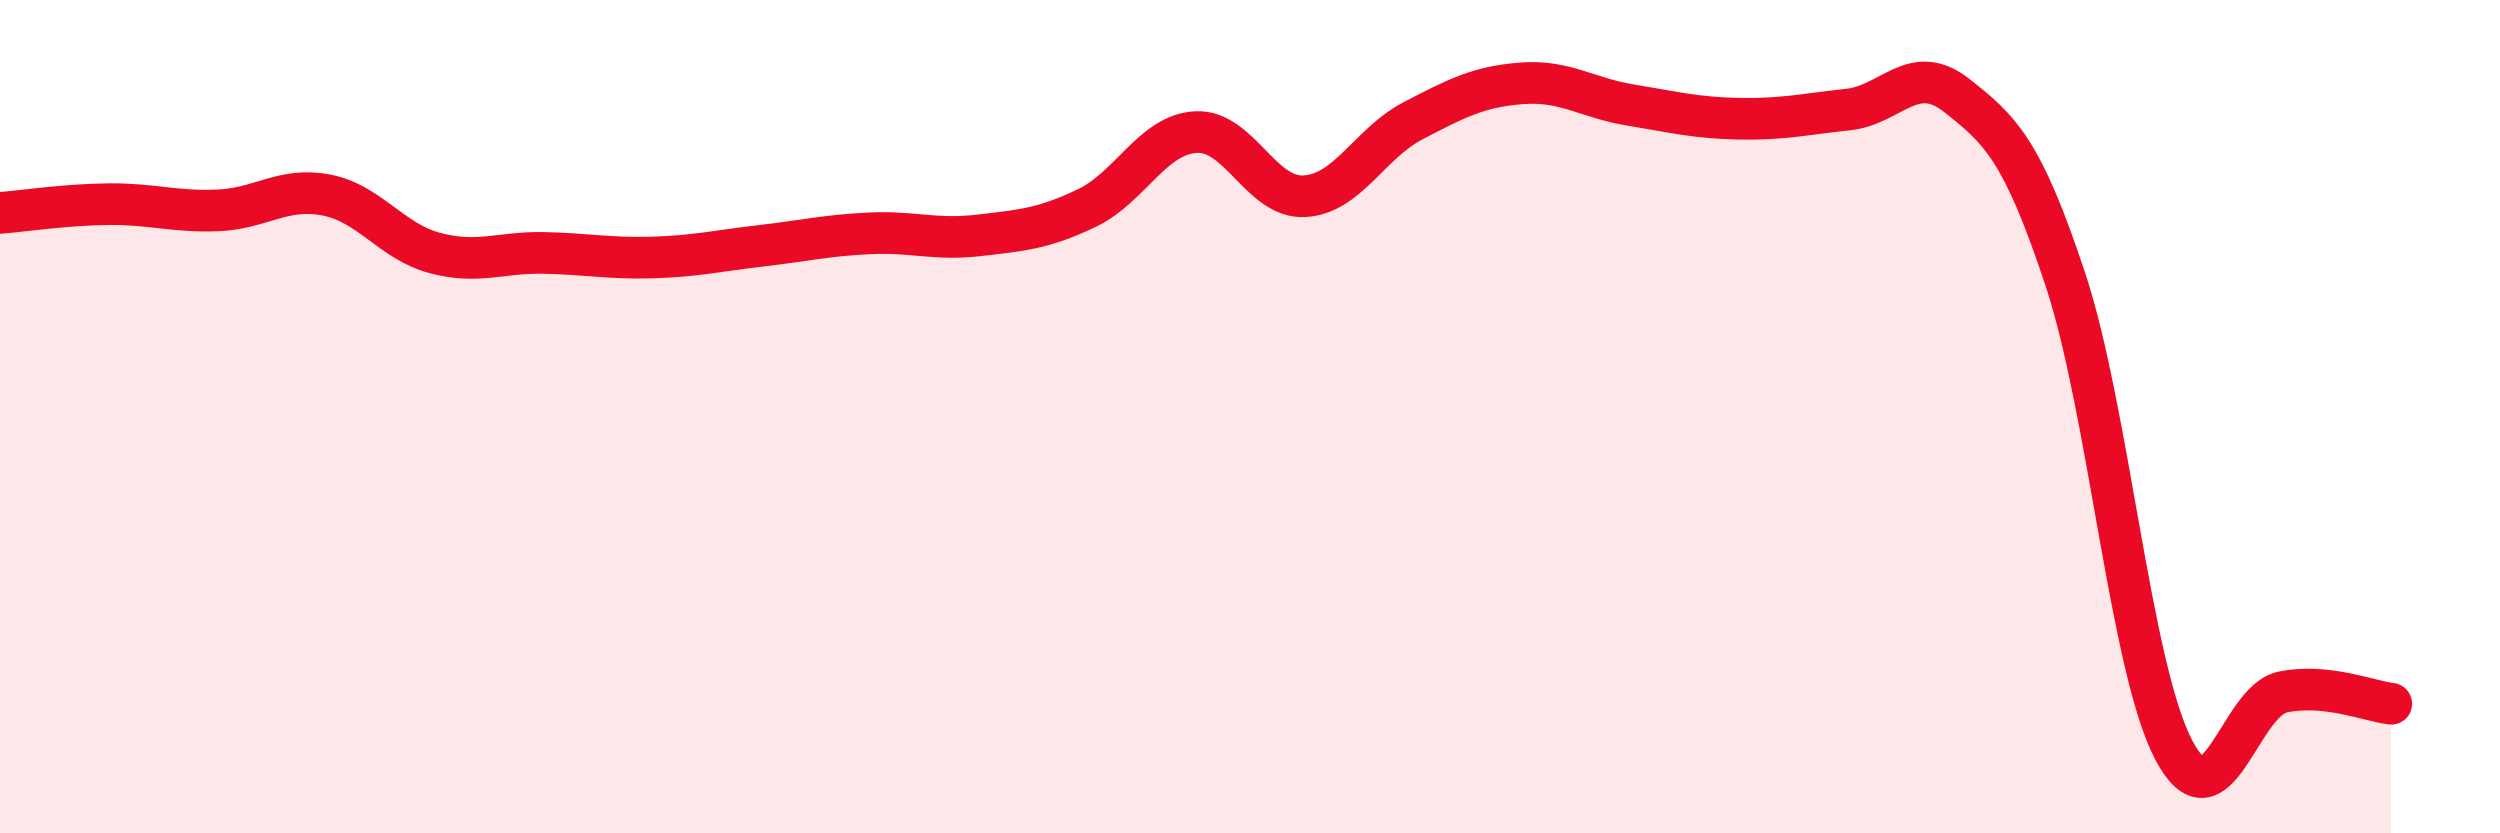 
    <svg width="60" height="20" viewBox="0 0 60 20" xmlns="http://www.w3.org/2000/svg">
      <path
        d="M 0,5.11 C 0.52,5.07 1.57,4.91 2.61,4.9 C 3.65,4.89 4.18,5.09 5.22,5.05 C 6.26,5.01 6.79,4.48 7.83,4.68 C 8.87,4.88 9.39,5.79 10.43,6.07 C 11.47,6.35 12,6.05 13.04,6.07 C 14.08,6.09 14.61,6.21 15.65,6.18 C 16.69,6.15 17.22,6.02 18.26,5.9 C 19.3,5.78 19.83,5.65 20.87,5.6 C 21.91,5.55 22.44,5.77 23.48,5.65 C 24.52,5.53 25.05,5.49 26.09,4.99 C 27.13,4.49 27.66,3.23 28.7,3.17 C 29.74,3.11 30.26,4.76 31.3,4.71 C 32.34,4.66 32.87,3.44 33.91,2.9 C 34.95,2.36 35.48,2.08 36.52,2 C 37.56,1.92 38.09,2.35 39.13,2.52 C 40.17,2.69 40.7,2.83 41.74,2.85 C 42.78,2.87 43.31,2.74 44.35,2.63 C 45.39,2.52 45.92,1.47 46.96,2.29 C 48,3.11 48.53,3.57 49.57,6.71 C 50.61,9.85 51.13,16.02 52.17,18 C 53.21,19.98 53.74,16.83 54.78,16.61 C 55.82,16.39 56.87,16.83 57.39,16.89L57.39 20L0 20Z"
        fill="#EB0A25"
        opacity="0.1"
        stroke-linecap="round"
        stroke-linejoin="round"
      />
      <path
        d="M 0,5.11 C 0.52,5.07 1.57,4.91 2.61,4.9 C 3.65,4.89 4.18,5.09 5.22,5.05 C 6.26,5.01 6.79,4.48 7.83,4.68 C 8.87,4.88 9.39,5.79 10.43,6.07 C 11.47,6.35 12,6.05 13.04,6.07 C 14.08,6.09 14.61,6.21 15.65,6.18 C 16.69,6.15 17.22,6.02 18.26,5.9 C 19.3,5.78 19.83,5.65 20.87,5.6 C 21.91,5.55 22.44,5.77 23.48,5.65 C 24.52,5.53 25.05,5.49 26.09,4.99 C 27.13,4.49 27.66,3.23 28.7,3.17 C 29.74,3.11 30.26,4.76 31.3,4.71 C 32.34,4.66 32.87,3.44 33.91,2.9 C 34.95,2.36 35.48,2.08 36.52,2 C 37.56,1.92 38.09,2.35 39.13,2.52 C 40.17,2.69 40.7,2.83 41.74,2.85 C 42.78,2.87 43.31,2.74 44.35,2.63 C 45.39,2.52 45.92,1.47 46.96,2.29 C 48,3.11 48.53,3.57 49.57,6.71 C 50.61,9.85 51.13,16.02 52.17,18 C 53.21,19.98 53.74,16.83 54.78,16.61 C 55.82,16.39 56.87,16.83 57.39,16.89"
        stroke="#EB0A25"
        stroke-width="1"
        fill="none"
        stroke-linecap="round"
        stroke-linejoin="round"
      />
    </svg>
  